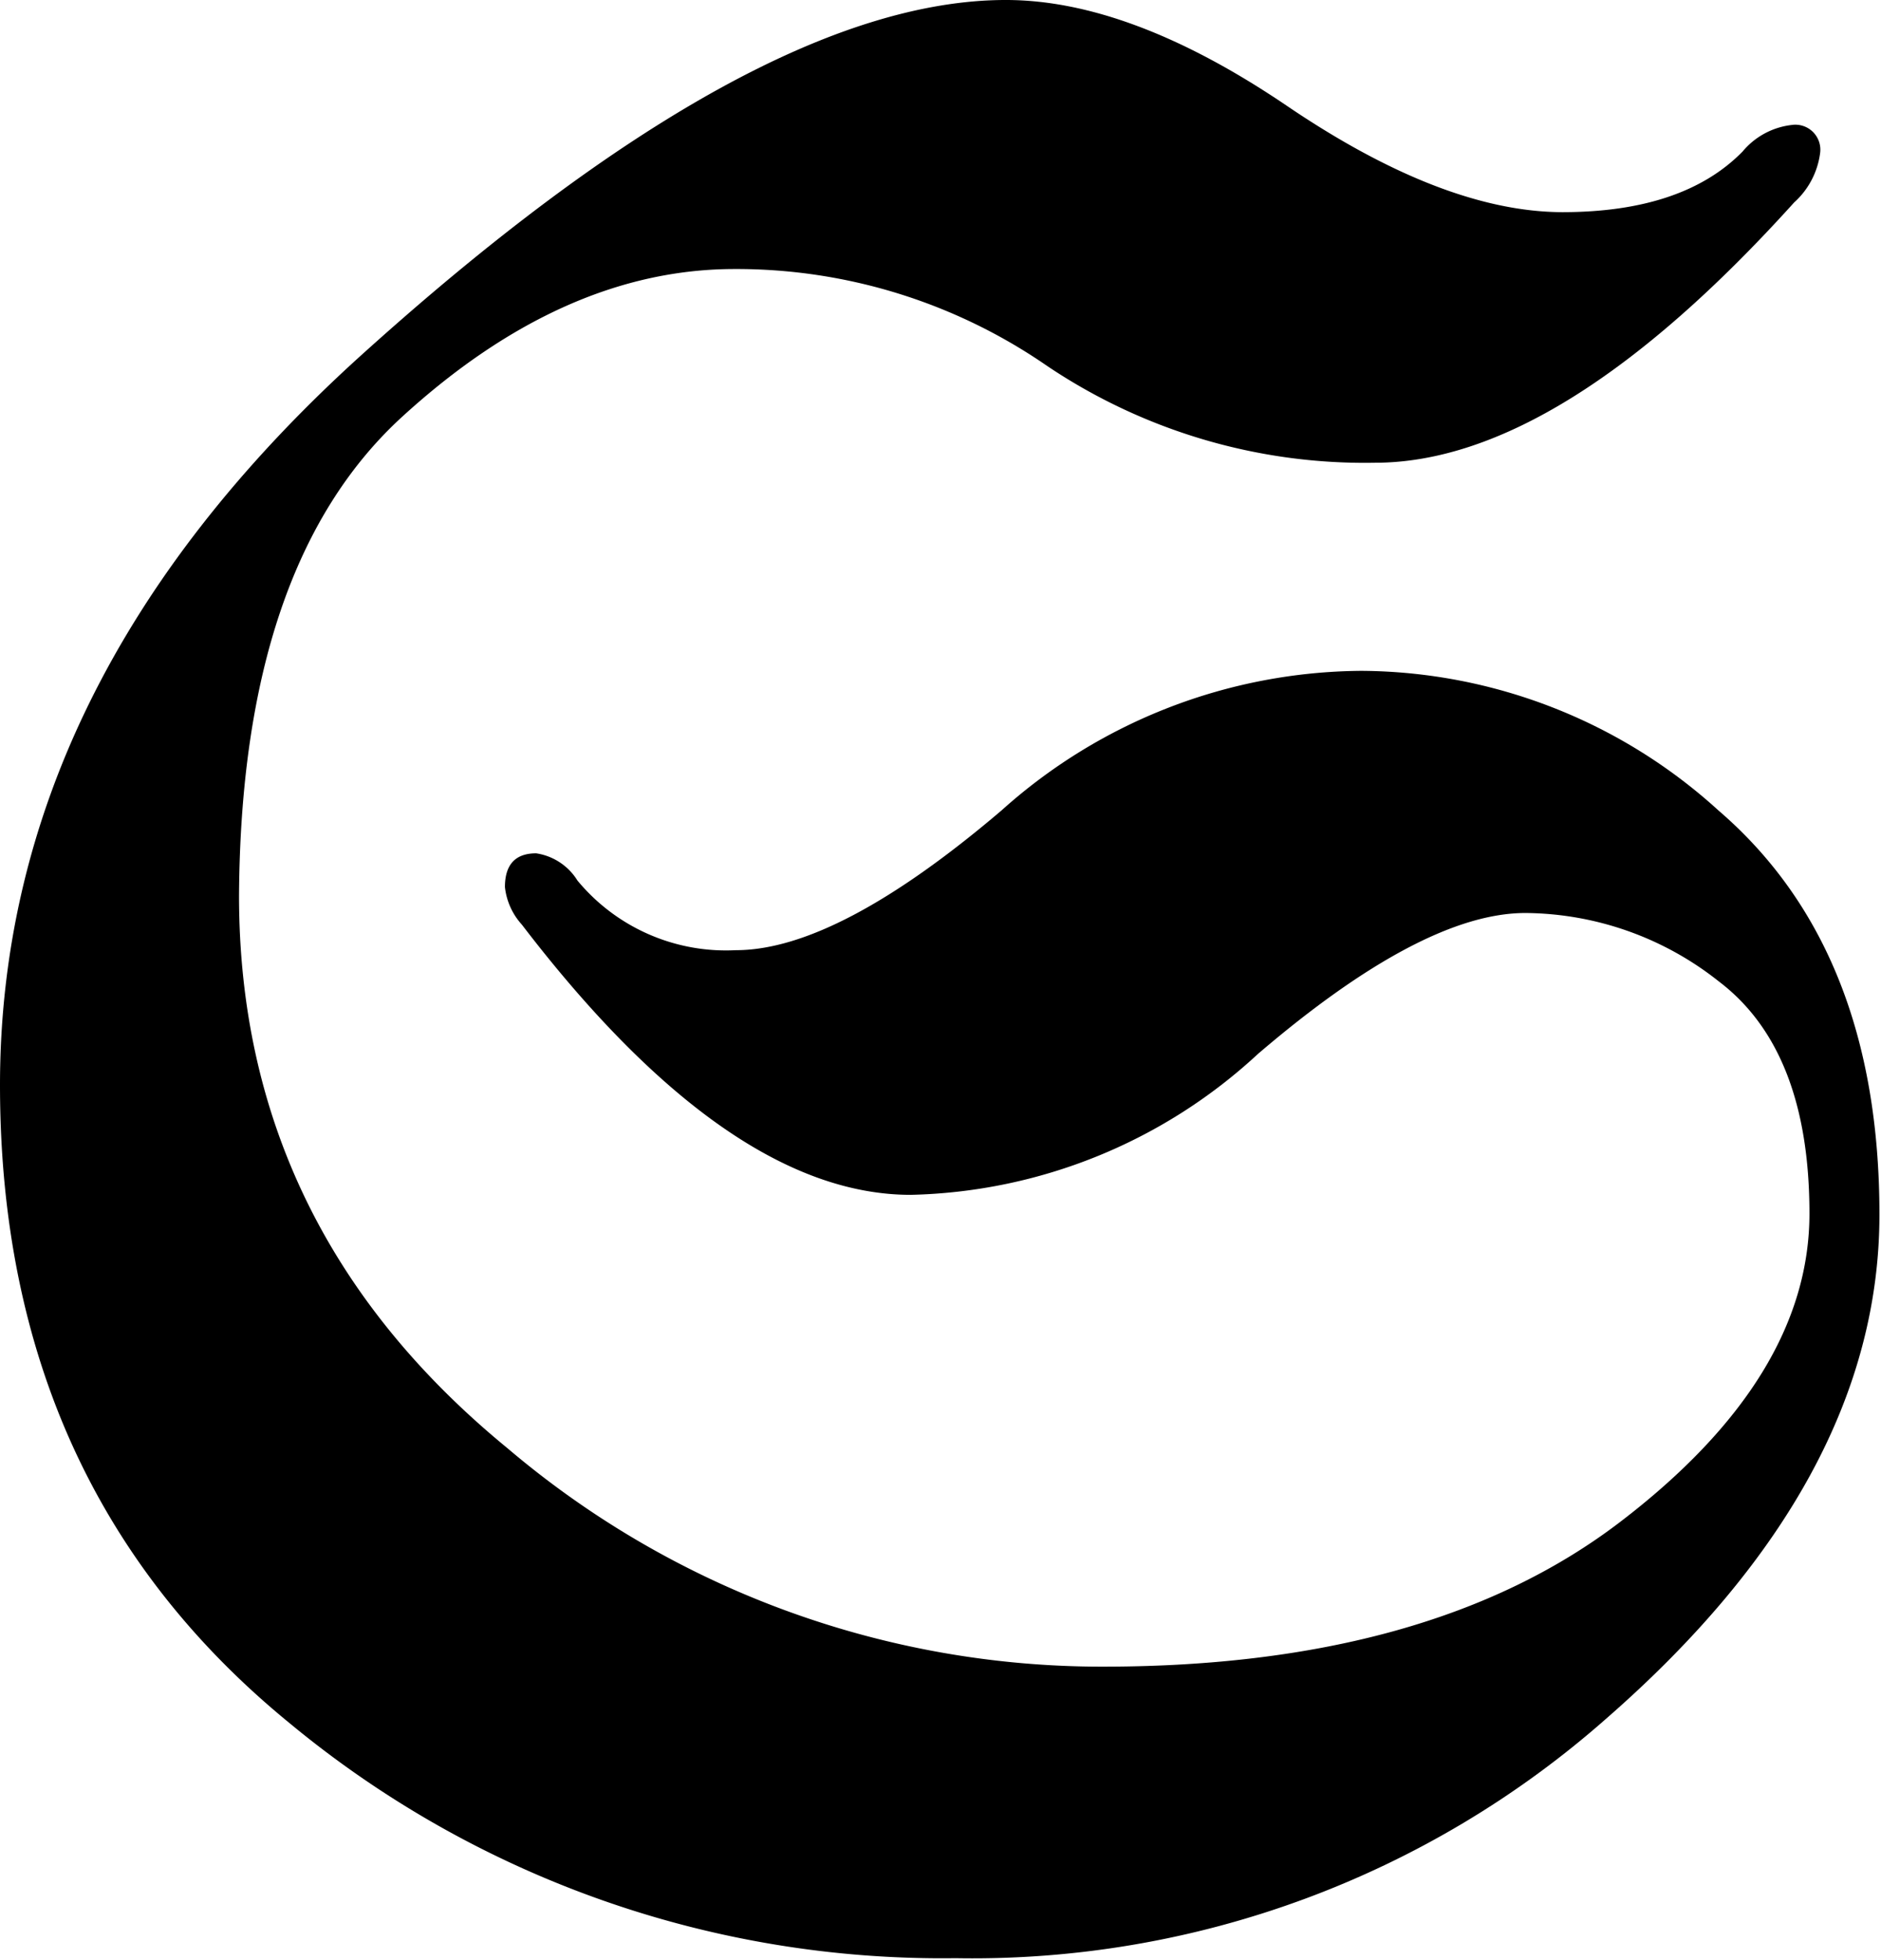 <svg xmlns="http://www.w3.org/2000/svg" viewBox="0 0 60.2 62.72"><title>bdb_s</title><path d="M9.27 55.15q-9.27-7.57-9.27-20.42t11.46-23.27q12.66-11.46 20.73-11.46 4 0 9 3.39t8.81 3.4q3.87 0 5.77-1.94a2.4 2.4 0 0 1 1.57-.85.8.8 0 0 1 .91.91 2.57 2.57 0 0 1-.83 1.57q-7.52 8.33-13.42 8.33a18.23 18.23 0 0 1-10.49-3.1 17.49 17.49 0 0 0-10-3.1q-5.46 0-10.63 4.72t-5.23 15.34q0 10.63 8.58 17.67a29.37 29.37 0 0 0 19.07 7q10.49 0 16.55-4.63t6.06-9.87q0-5.23-2.9-7.43a10.07 10.07 0 0 0-6.19-2.19q-3.29 0-8.56 4.51a16.89 16.89 0 0 1-11.11 4.51q-5.83 0-12.45-8.65a2.13 2.13 0 0 1-.54-1.2q0-1.08 1-1.08a1.88 1.88 0 0 1 1.32.87 6.17 6.17 0 0 0 5.07 2.23q3.25 0 8.5-4.47a17.4 17.4 0 0 1 11.52-4.47 17.11 17.11 0 0 1 11.43 4.47q5.15 4.43 5.15 12.93t-8.74 16.13a30.64 30.64 0 0 1-20.83 7.67 32.72 32.72 0 0 1-21.31-7.52z"/></svg>